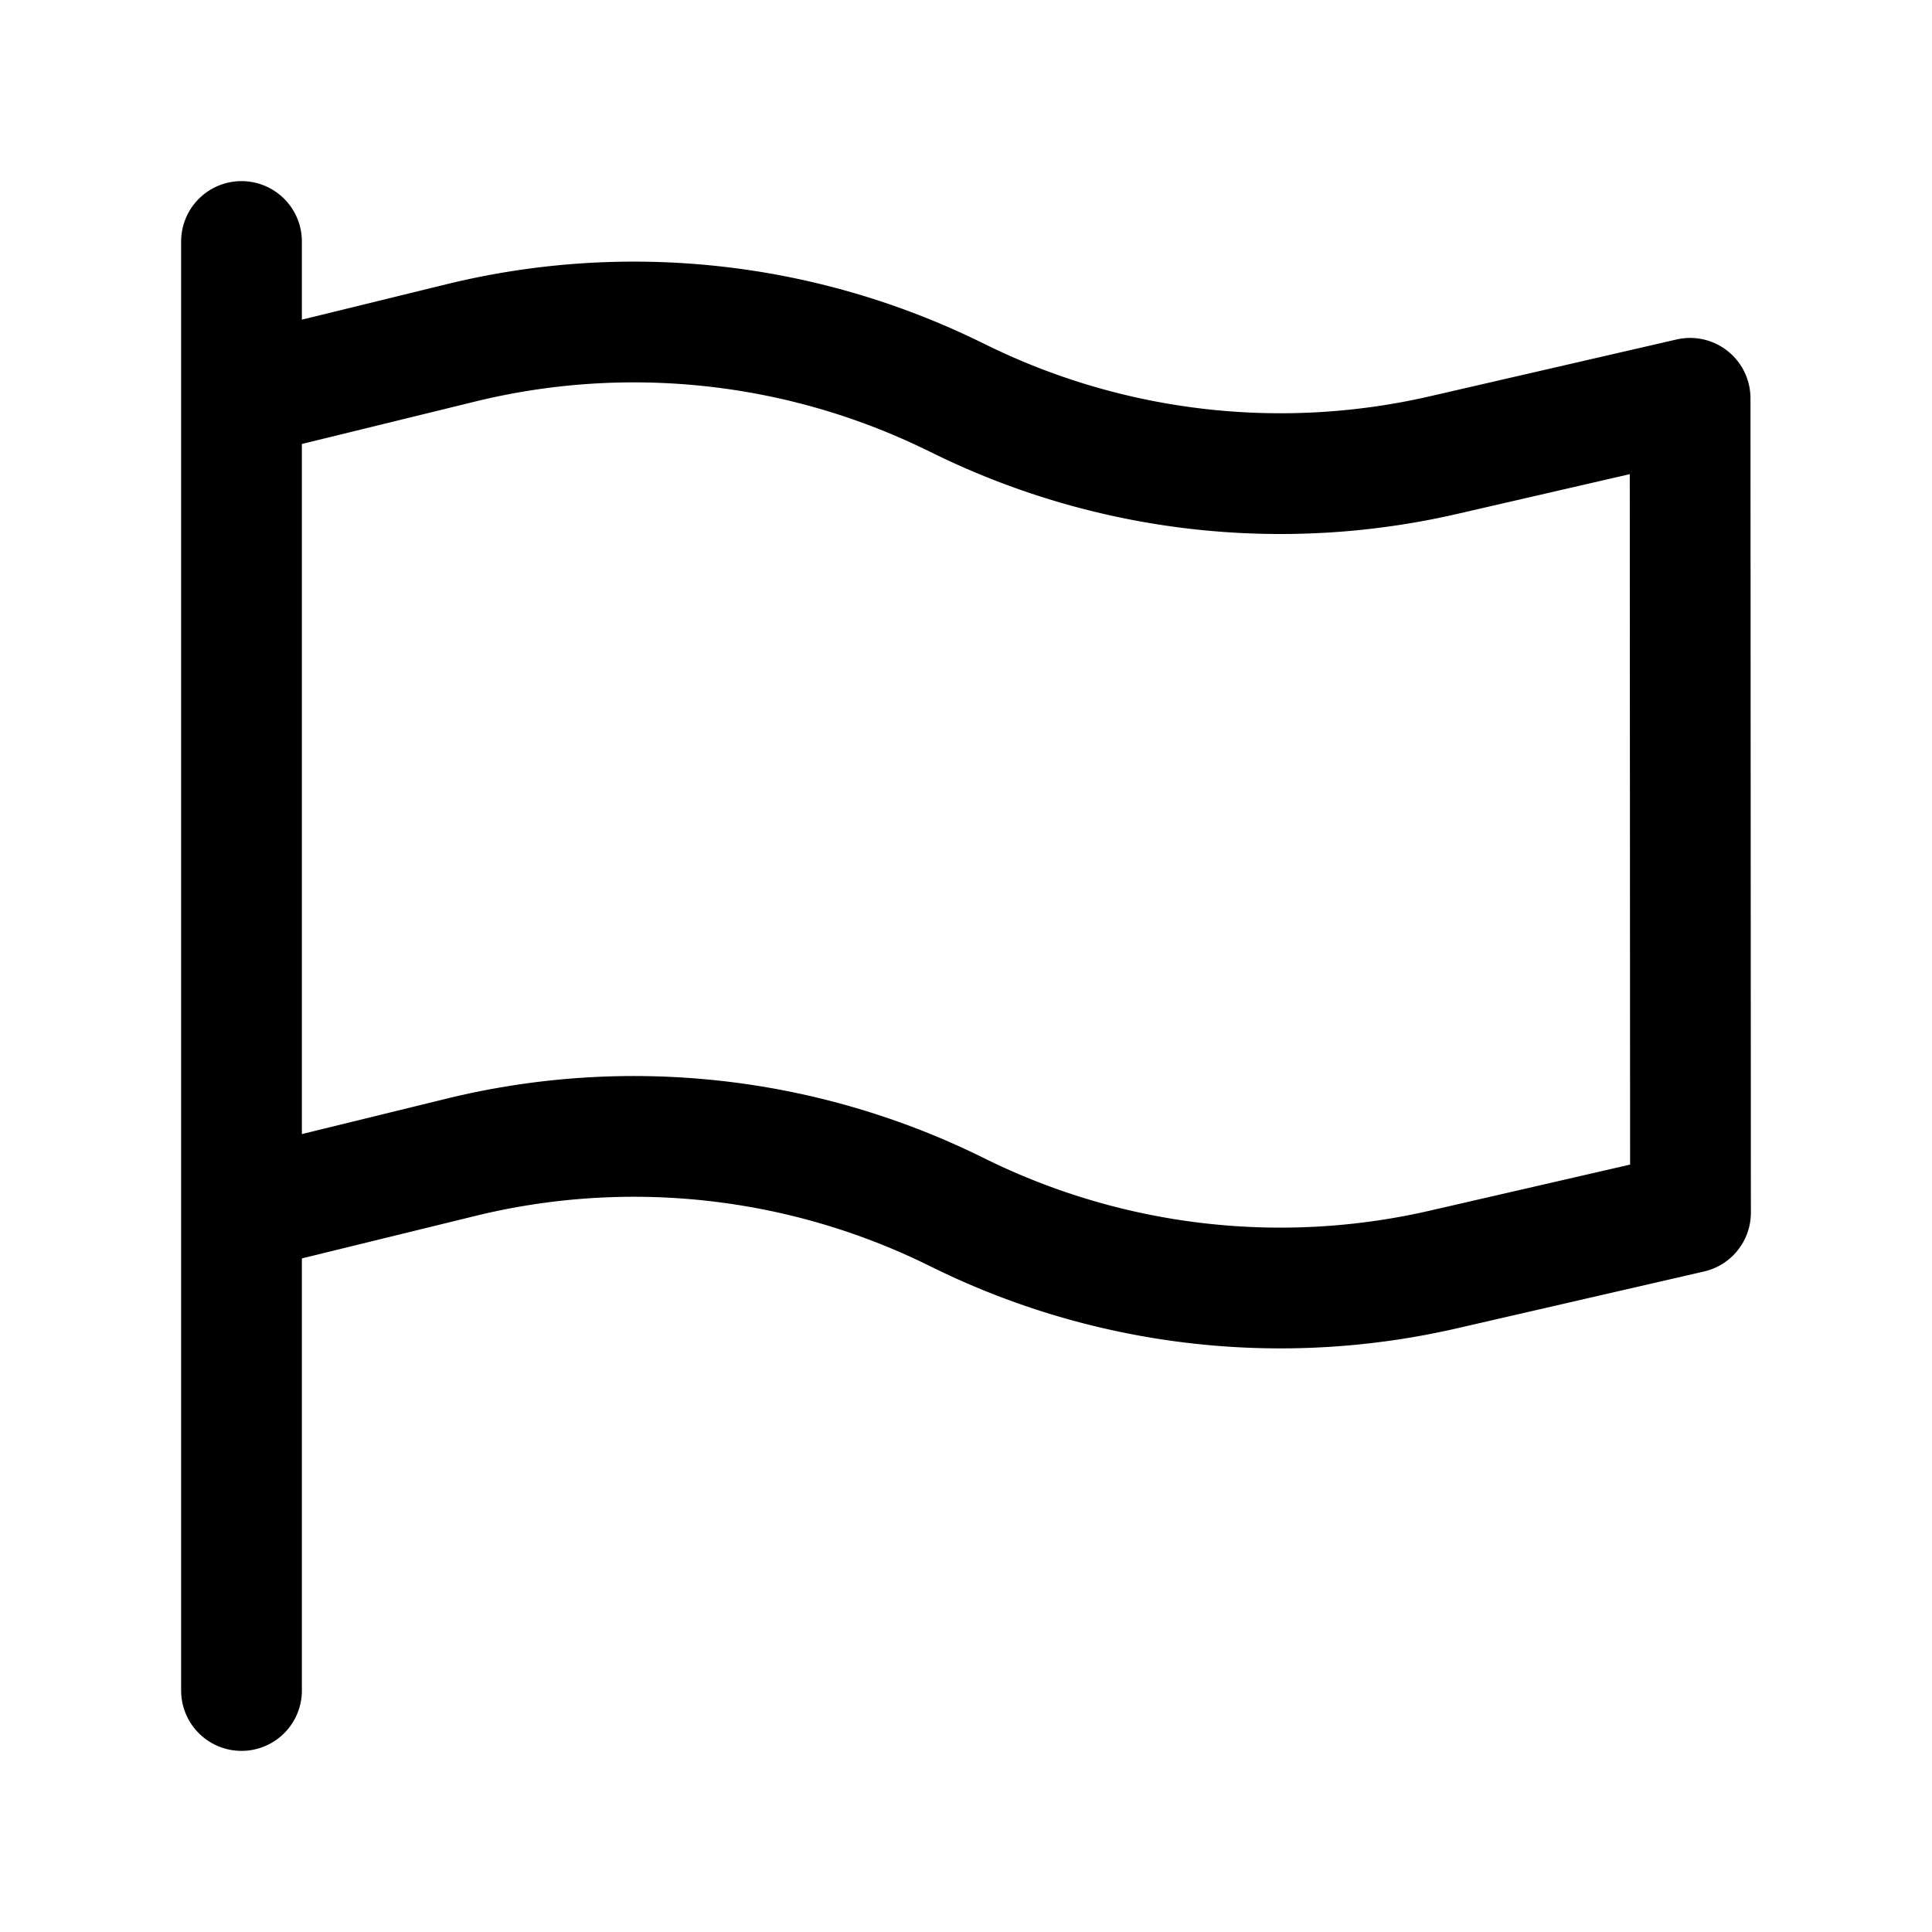 <svg xmlns="http://www.w3.org/2000/svg" width="24" height="24" fill="none" viewBox="0 0 24 24"><path stroke="#000" stroke-linecap="round" stroke-linejoin="round" stroke-miterlimit="10" stroke-width="1.5" d="M3 3v18M3 4.927l2.727-.668a9.03 9.03 0 0 1 6.11.657l.107.052a9.03 9.03 0 0 0 5.99.685l3.061-.705L21 15.064l-3.065.705a9.03 9.03 0 0 1-5.991-.684l-.106-.052a9.03 9.03 0 0 0-6.111-.657L3 15.044z"/></svg>